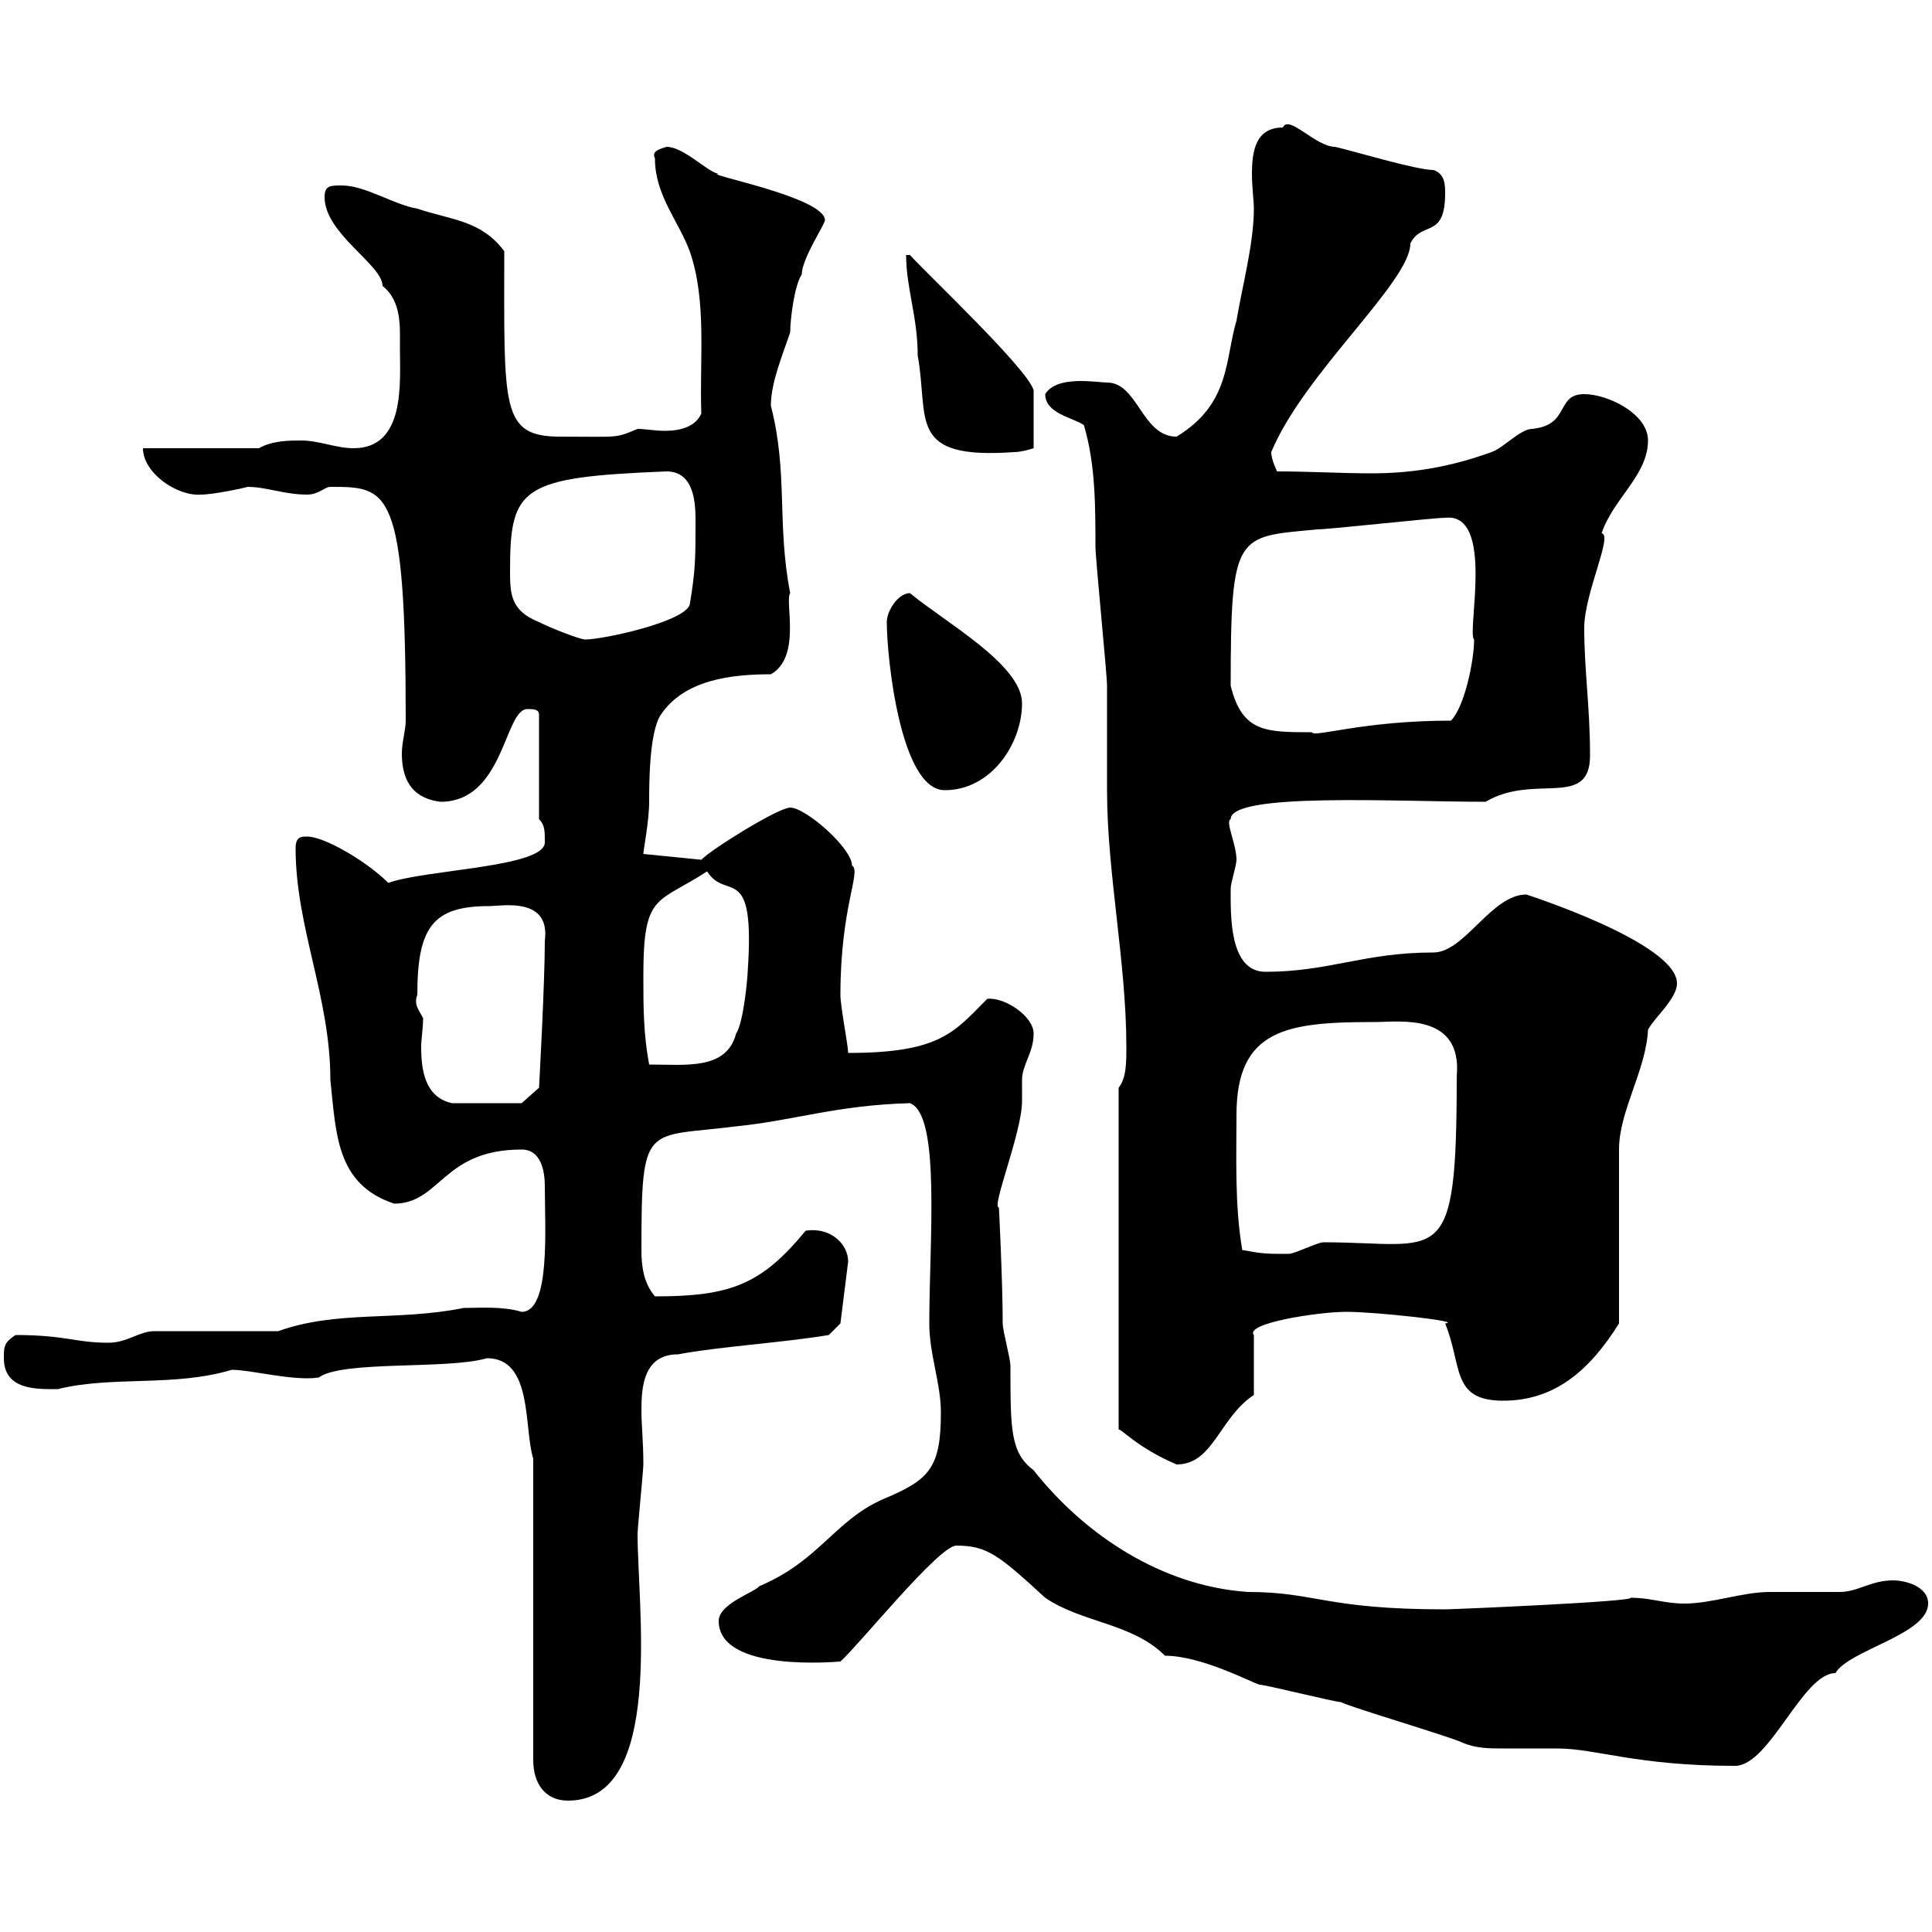 <svg xmlns="http://www.w3.org/2000/svg" xmlns:xlink="http://www.w3.org/1999/xlink" width="300" height="300"><path d="M75.60 210.90C82.80 210.90 81.30 221.70 82.80 226.50L82.80 273.30C82.80 276.90 84.60 279.60 88.20 279.60C103.20 279.60 99 249.60 99 238.20C99 237.30 99.90 228.30 99.90 227.40C99.90 223.80 99.60 221.40 99.60 219C99.60 215.40 99.90 210.30 105.30 210.30C111.60 209.10 121.50 208.50 128.70 207.30L130.50 205.50L131.70 195.90C131.70 193.20 129 190.50 125.10 191.10C118.20 199.50 113.40 201.30 101.70 201.30C99.90 199.20 99.60 196.50 99.60 194.10C99.60 174 100.20 176.70 114.30 174.90C123.30 174 129.90 171.60 141.30 171.30C146.10 173.10 144.30 192.60 144.30 205.50C144.30 210.30 146.10 214.80 146.10 219.30C146.10 228 144.30 229.80 137.10 232.80C129.60 236.10 127.20 242.40 117.90 246.30C117.30 247.20 111.60 249 111.60 251.70C111.60 259.80 130.20 258 130.50 258C133.50 255.30 145.80 240 148.50 240C153.30 240 155.10 241.50 162.30 248.10C168 252 175.80 252 180.90 257.10C186.60 257.10 194.40 261.30 195.60 261.60C196.50 261.60 207.30 264.30 208.20 264.30C210 265.20 225.30 269.70 227.10 270.60C229.20 271.50 231.30 271.50 233.40 271.50C236.40 271.50 238.80 271.50 241.80 271.50C247.80 271.50 254.10 274.20 269.40 274.20C274.80 274.20 279.90 259.80 285 259.80C287.10 256.20 299.40 253.80 299.40 249C299.40 246.30 295.80 245.40 294 245.40C290.40 245.40 288.60 247.20 285.60 247.20C285 247.20 276 247.20 274.80 247.20C270.60 247.20 265.80 249 261.60 249C258.30 249 256.50 248.10 253.20 248.10C253.80 248.70 225.60 249.90 224.40 249.90C205.80 249.90 204.30 247.20 193.80 247.20C180.30 246.30 168.30 238.20 160.50 228.30C156.90 225.60 156.90 222 156.90 212.10C156.90 210.90 155.70 206.70 155.70 205.50C155.70 199.20 155.10 186.90 155.10 187.50C153.90 187.50 158.70 175.80 158.70 171C158.70 169.80 158.70 168.60 158.70 167.70C158.70 165.30 160.50 163.50 160.50 160.50C160.50 157.80 156 154.80 153.30 155.10C148.20 160.20 146.10 163.50 131.70 163.50C131.70 162.30 130.50 156.30 130.50 154.50C130.50 140.70 133.80 135.30 132.30 134.40C132.30 131.70 125.10 125.40 122.70 125.40C120.90 125.40 110.70 131.70 108.90 133.50L99.90 132.60C99.90 132 100.80 127.50 100.80 124.50C100.80 121.80 100.80 113.70 102.60 111C106.20 105.60 113.40 104.70 119.70 104.70C124.50 102 121.80 93.30 122.70 92.10C120.60 81.30 122.40 73.50 119.70 63C119.70 59.40 121.50 55.20 122.70 51.60C122.70 49.80 123.30 44.40 124.50 42.60C124.50 40.20 128.10 34.80 128.10 34.20C128.10 30.60 108.90 27 111.60 27C109.80 26.70 106.20 22.80 103.50 22.80C102.60 23.10 101.10 23.40 101.70 24.60C101.70 30.30 105.30 34.20 107.10 39C109.80 46.80 108.60 55.80 108.90 64.20C108 66.30 105.60 66.90 103.20 66.90C101.70 66.90 100.20 66.60 99 66.60C95.40 68.10 96.30 67.80 87 67.80C77.70 67.80 78.30 63.30 78.30 39C74.70 34.20 70.20 34.20 64.80 32.40C61.20 31.80 56.70 28.80 53.10 28.80C51.30 28.80 50.40 28.80 50.40 30.60C50.40 36.30 59.40 41.10 59.40 44.40C62.40 46.80 62.10 50.70 62.10 54C62.10 59.40 63 69.60 54.90 69.60C52.20 69.60 49.50 68.40 46.80 68.40C45 68.40 42.30 68.40 40.20 69.60L22.20 69.60C22.20 73.50 27.60 77.10 31.20 76.80C33.30 76.80 38.70 75.60 38.40 75.60C41.40 75.60 44.10 76.80 47.70 76.80C49.50 76.80 50.40 75.60 51.30 75.60C60.30 75.60 63 75.60 63 111.90C63 113.40 62.40 115.20 62.40 117C62.40 120.60 63.60 123.90 68.40 124.50C78.30 124.50 78.30 110.10 81.90 110.10C82.80 110.10 83.70 110.10 83.70 111L83.70 127.20C84.60 128.10 84.60 129 84.60 130.80C84.60 134.70 66 135 60.30 137.10C57 133.80 50.40 129.90 47.70 129.90C46.80 129.90 45.90 129.90 45.90 131.70C45.90 144 51.30 154.80 51.30 167.70C52.20 176.10 52.20 183.90 61.20 186.90C68.40 186.90 68.70 178.50 81 178.50C84 178.50 84.60 181.80 84.60 184.20C84.60 190.80 85.50 203.70 81 203.70C78 202.80 74.40 203.10 72 203.10C61.50 205.20 52.50 203.40 43.20 206.70C40.20 206.70 27 206.70 24 206.70C21.60 206.70 19.80 208.50 16.80 208.50C11.70 208.50 10.20 207.30 2.40 207.30C0.60 208.50 0.60 209.10 0.60 210.90C0.60 216 6 215.70 9 215.70C17.40 213.60 27 215.40 36 212.70C39 212.70 45.60 214.50 49.50 213.90C53.10 211.20 69.60 212.70 75.60 210.90ZM173.70 168.90L173.70 222C174 221.70 176.40 224.70 182.70 227.40C188.40 227.40 189.30 220.20 194.70 216.60L194.70 207.30C193.20 205.50 204.60 203.70 209.10 203.70C213.60 203.70 227.40 205.20 224.40 205.50C227.10 212.10 225.30 217.50 233.40 217.50C241.50 217.50 246.90 212.70 251.40 205.50L251.40 178.50C251.40 172.50 255.60 166.20 255.90 159.90C256.80 158.10 260.40 155.10 260.40 152.70C260.40 146.40 237 138.90 237 138.90C231.60 138.90 227.40 147.90 222.60 147.90C211.80 147.90 206.40 150.90 196.50 150.90C190.80 150.90 191.10 141.90 191.10 138C191.10 137.10 192 134.40 192 133.50C192 131.10 190.20 127.50 191.10 127.20C191.10 123 216.90 124.50 230.70 124.50C238.20 120 246.90 125.70 246.90 117.30C246.90 109.80 246 104.10 246 97.50C246 92.10 250.50 83.10 248.70 82.80C250.50 77.40 255.90 73.80 255.90 68.40C255.90 64.20 249.60 61.20 246 61.20C241.50 61.20 243.90 66 237.90 66.60C236.10 66.60 233.40 69.60 231.60 70.20C225 72.60 219 73.50 213 73.50C208.20 73.50 203.40 73.20 198.30 73.20C198.30 73.20 197.40 71.40 197.40 70.20C202.50 57.90 219 43.80 219 37.80C220.80 34.20 224.40 37.20 224.40 30C224.40 28.80 224.40 27 222.60 26.40C219.90 26.40 210 23.40 207.30 22.80C204.30 22.80 200.10 17.70 199.20 19.80C195 19.80 194.40 23.40 194.40 27C194.40 29.10 194.70 31.20 194.70 32.40C194.70 37.80 192.90 44.40 192 49.80C190.20 55.80 191.10 62.70 182.70 67.80C177.30 67.80 176.70 59.40 171.90 59.40C170.40 59.40 164.10 58.20 162.30 61.20C162.30 64.20 166.50 64.80 168.30 66C170.10 72 170.10 78.60 170.10 84.90C170.10 86.70 171.90 104.70 171.90 106.50C171.90 108.30 171.90 120.90 171.90 122.70C171.90 135.60 174.90 149.40 174.90 162.60C174.90 165 174.90 167.40 173.70 168.90ZM192.90 194.10C191.70 187.20 192 179.40 192 173.10C192 159.60 200.10 158.70 213.60 158.70C217.20 158.70 227.10 157.20 226.20 167.10C226.20 197.70 223.80 192.90 205.50 192.90C204.60 192.90 201 194.70 200.10 194.70C196.50 194.70 196.20 194.70 192.90 194.10ZM64.80 154.50C64.80 144 67.20 140.70 75.90 140.70C78 140.70 85.50 139.20 84.60 146.10C84.60 152.70 83.70 168.90 83.70 168.90L81 171.30L70.20 171.30C66 170.40 65.40 166.20 65.40 162.60C65.40 161.40 65.70 159.60 65.70 158.10C65.10 156.90 64.20 156 64.80 154.50ZM99.90 151.50C99.90 138.60 102 140.40 109.80 135.30C112.80 140.10 117.30 133.50 116.10 150.90C116.10 151.50 115.50 158.70 114.30 160.50C112.80 166.20 106.50 165.30 100.80 165.30C99.90 160.50 99.90 156.30 99.90 151.50ZM137.70 96.60C137.70 102 139.80 122.70 146.70 122.70C153.90 122.70 158.70 115.50 158.70 109.20C158.70 103.20 146.70 96.60 141.30 92.10C139.50 92.10 137.70 94.80 137.70 96.60ZM191.10 106.50C191.10 82.50 192 83.40 204.60 82.20C206.40 82.20 222.60 80.40 224.40 80.40C232.20 79.50 227.70 98.40 228.90 99.30C228.90 102.60 227.40 109.80 225.30 111.90C211.50 111.90 204 114.60 203.70 113.70C196.50 113.70 192.90 113.70 191.10 106.50ZM79.20 88.50C79.20 75.60 81 74.10 103.50 73.20C108 73.20 108 78.60 108 81C108 86.70 108 88.50 107.10 93.90C106.20 96.60 93.60 99.30 90.90 99.30C90 99.30 85.50 97.50 83.70 96.60C79.20 94.80 79.20 92.10 79.20 88.50ZM140.70 39.60C140.70 44.70 142.50 49.20 142.50 55.20C144.30 65.10 140.70 71.40 157.50 70.20C158.70 70.20 160.50 69.60 160.50 69.60L160.50 60.60C159.60 57.30 144 42.60 141.30 39.60Z"/></svg>